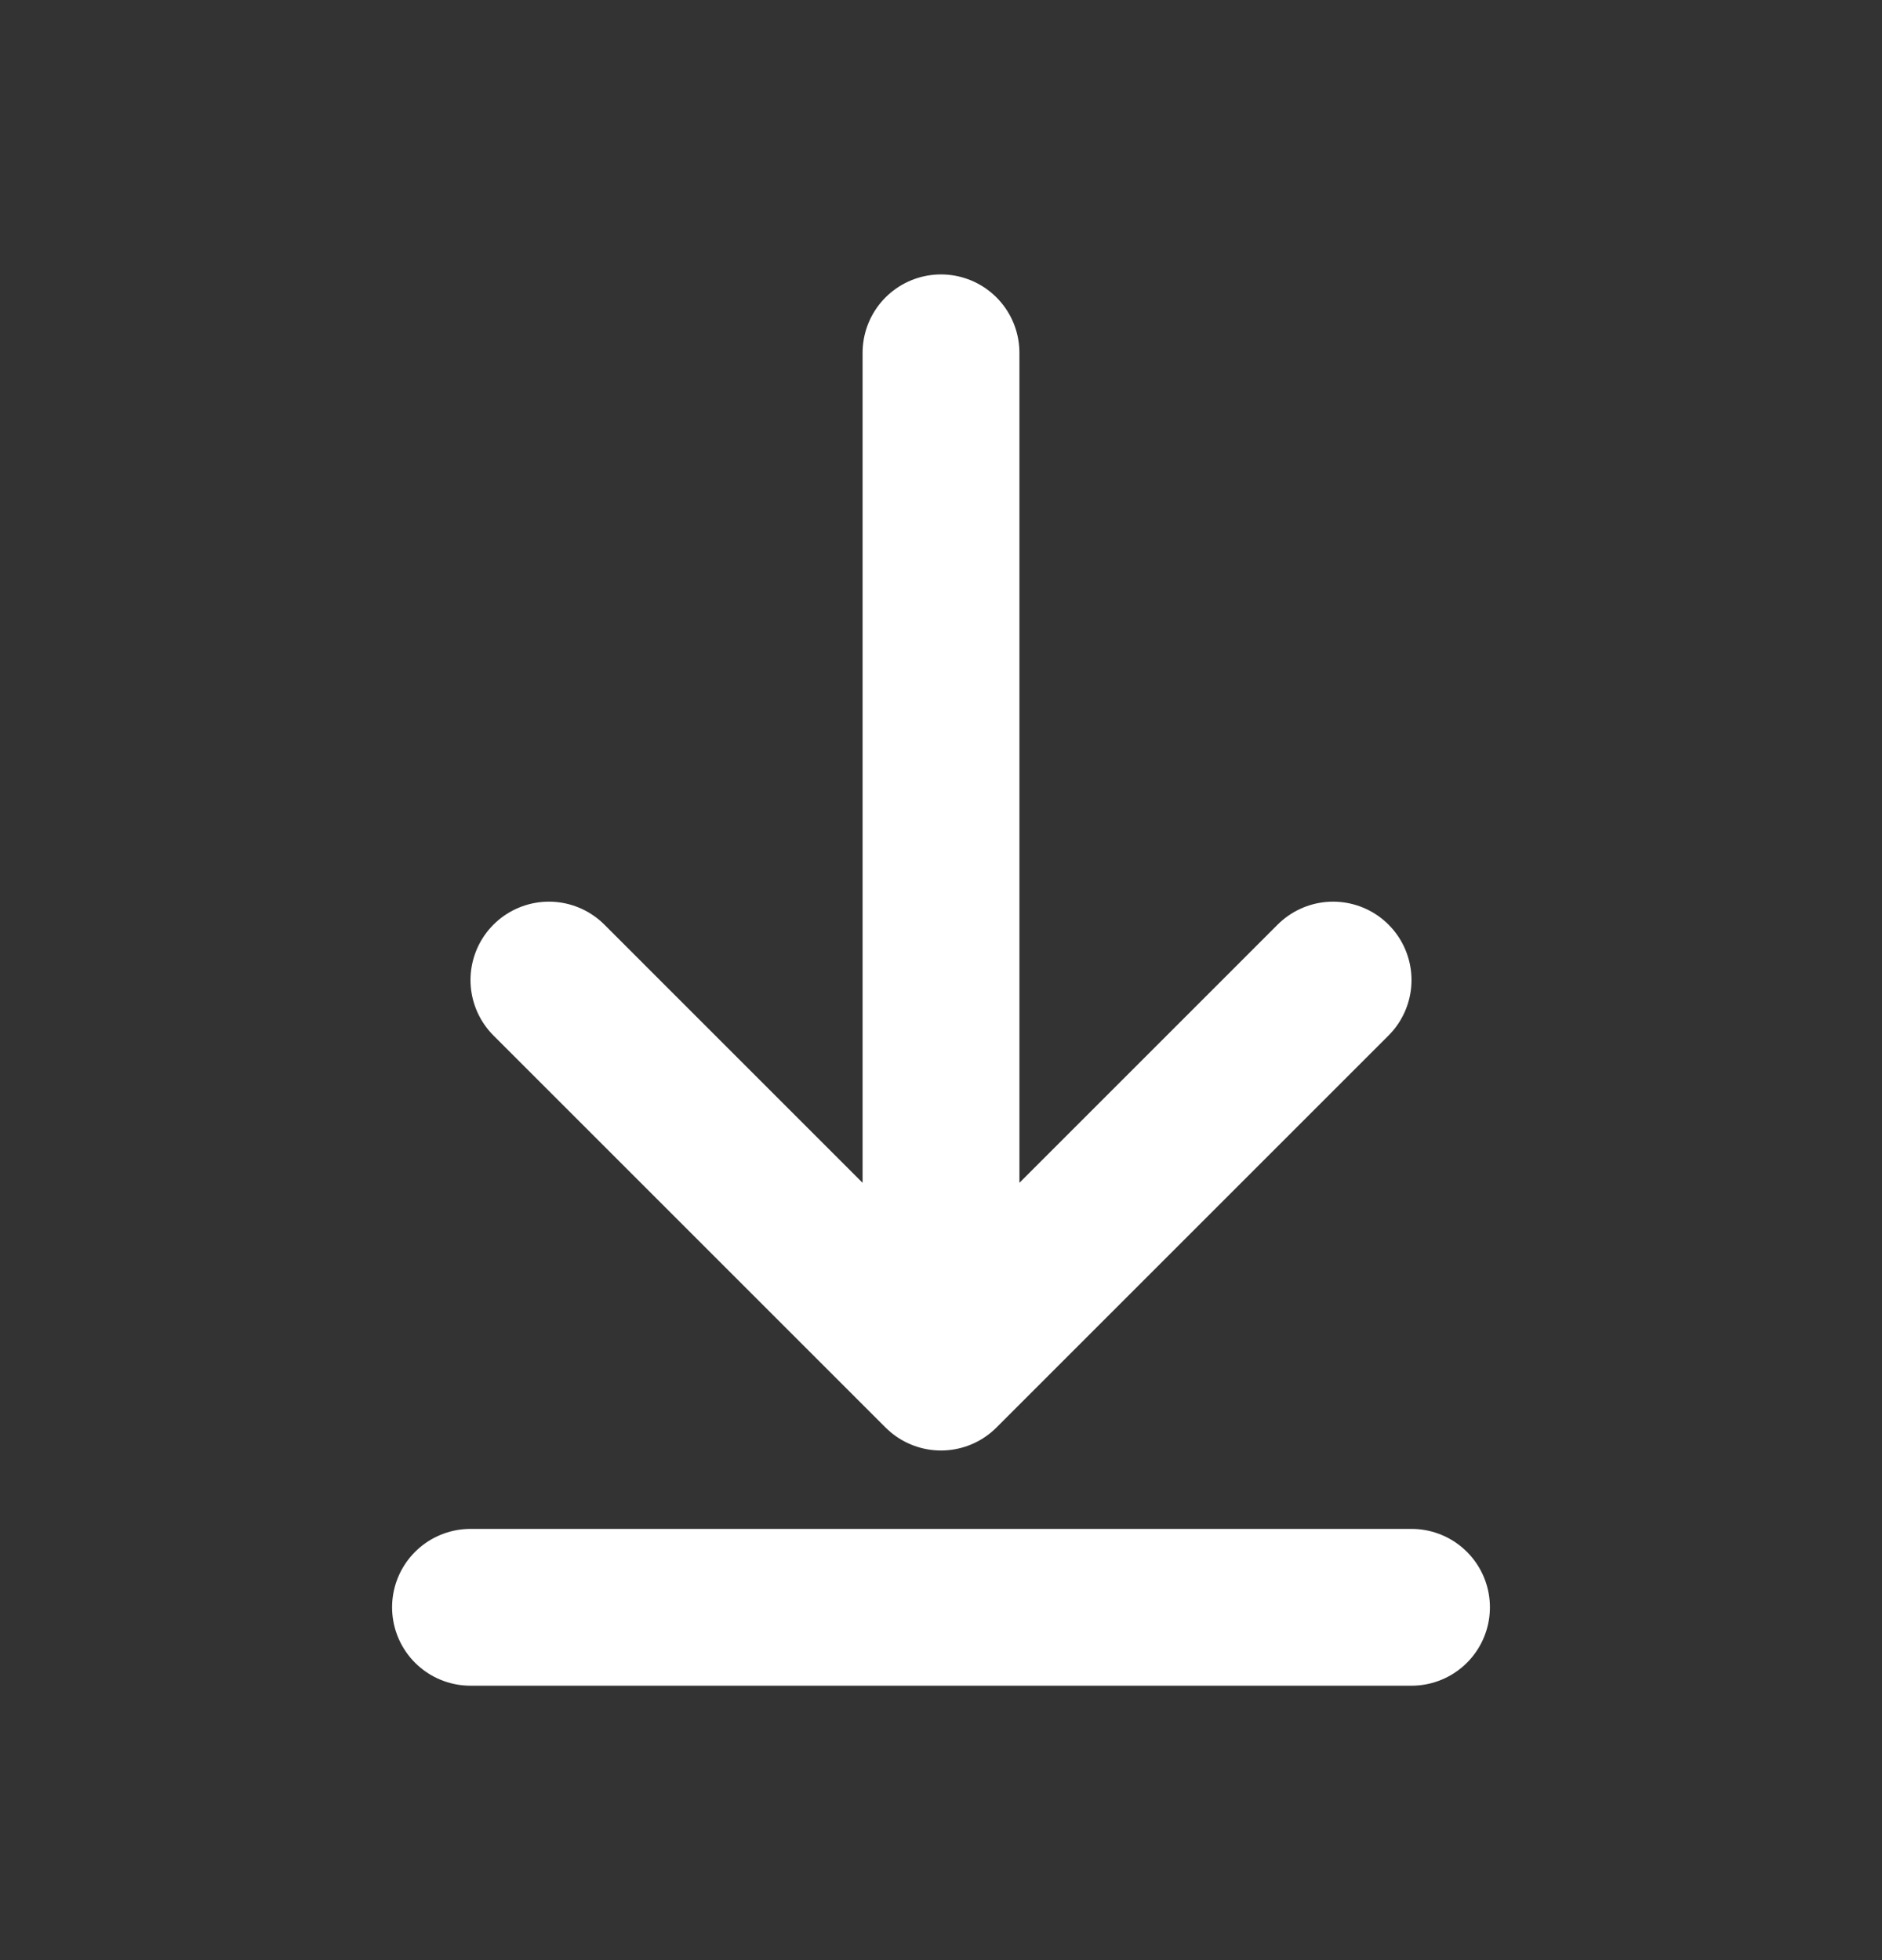 <svg width="24" height="25" viewBox="0 0 24 25" fill="none" xmlns="http://www.w3.org/2000/svg">
<rect x="0" y="0" width="24" height="25" fill="#333333" stroke="none"/>
<g clip-path="url(#clip0_690_4937)">
<path d="M7 12.5L12 17.5M12 17.5L17 12.5M12 17.5L12 4.5" stroke="white" stroke-width="2" stroke-linecap="round" stroke-linejoin="round"/>
<path d="M6 20.5H18" stroke="white" stroke-width="2" stroke-linecap="round" stroke-linejoin="round"/>
</g>
<defs>
<clipPath id="clip0_690_4937">
<rect width="24" height="24" fill="white" transform="translate(0 0.5)"/>
</clipPath>
</defs>
</svg>
